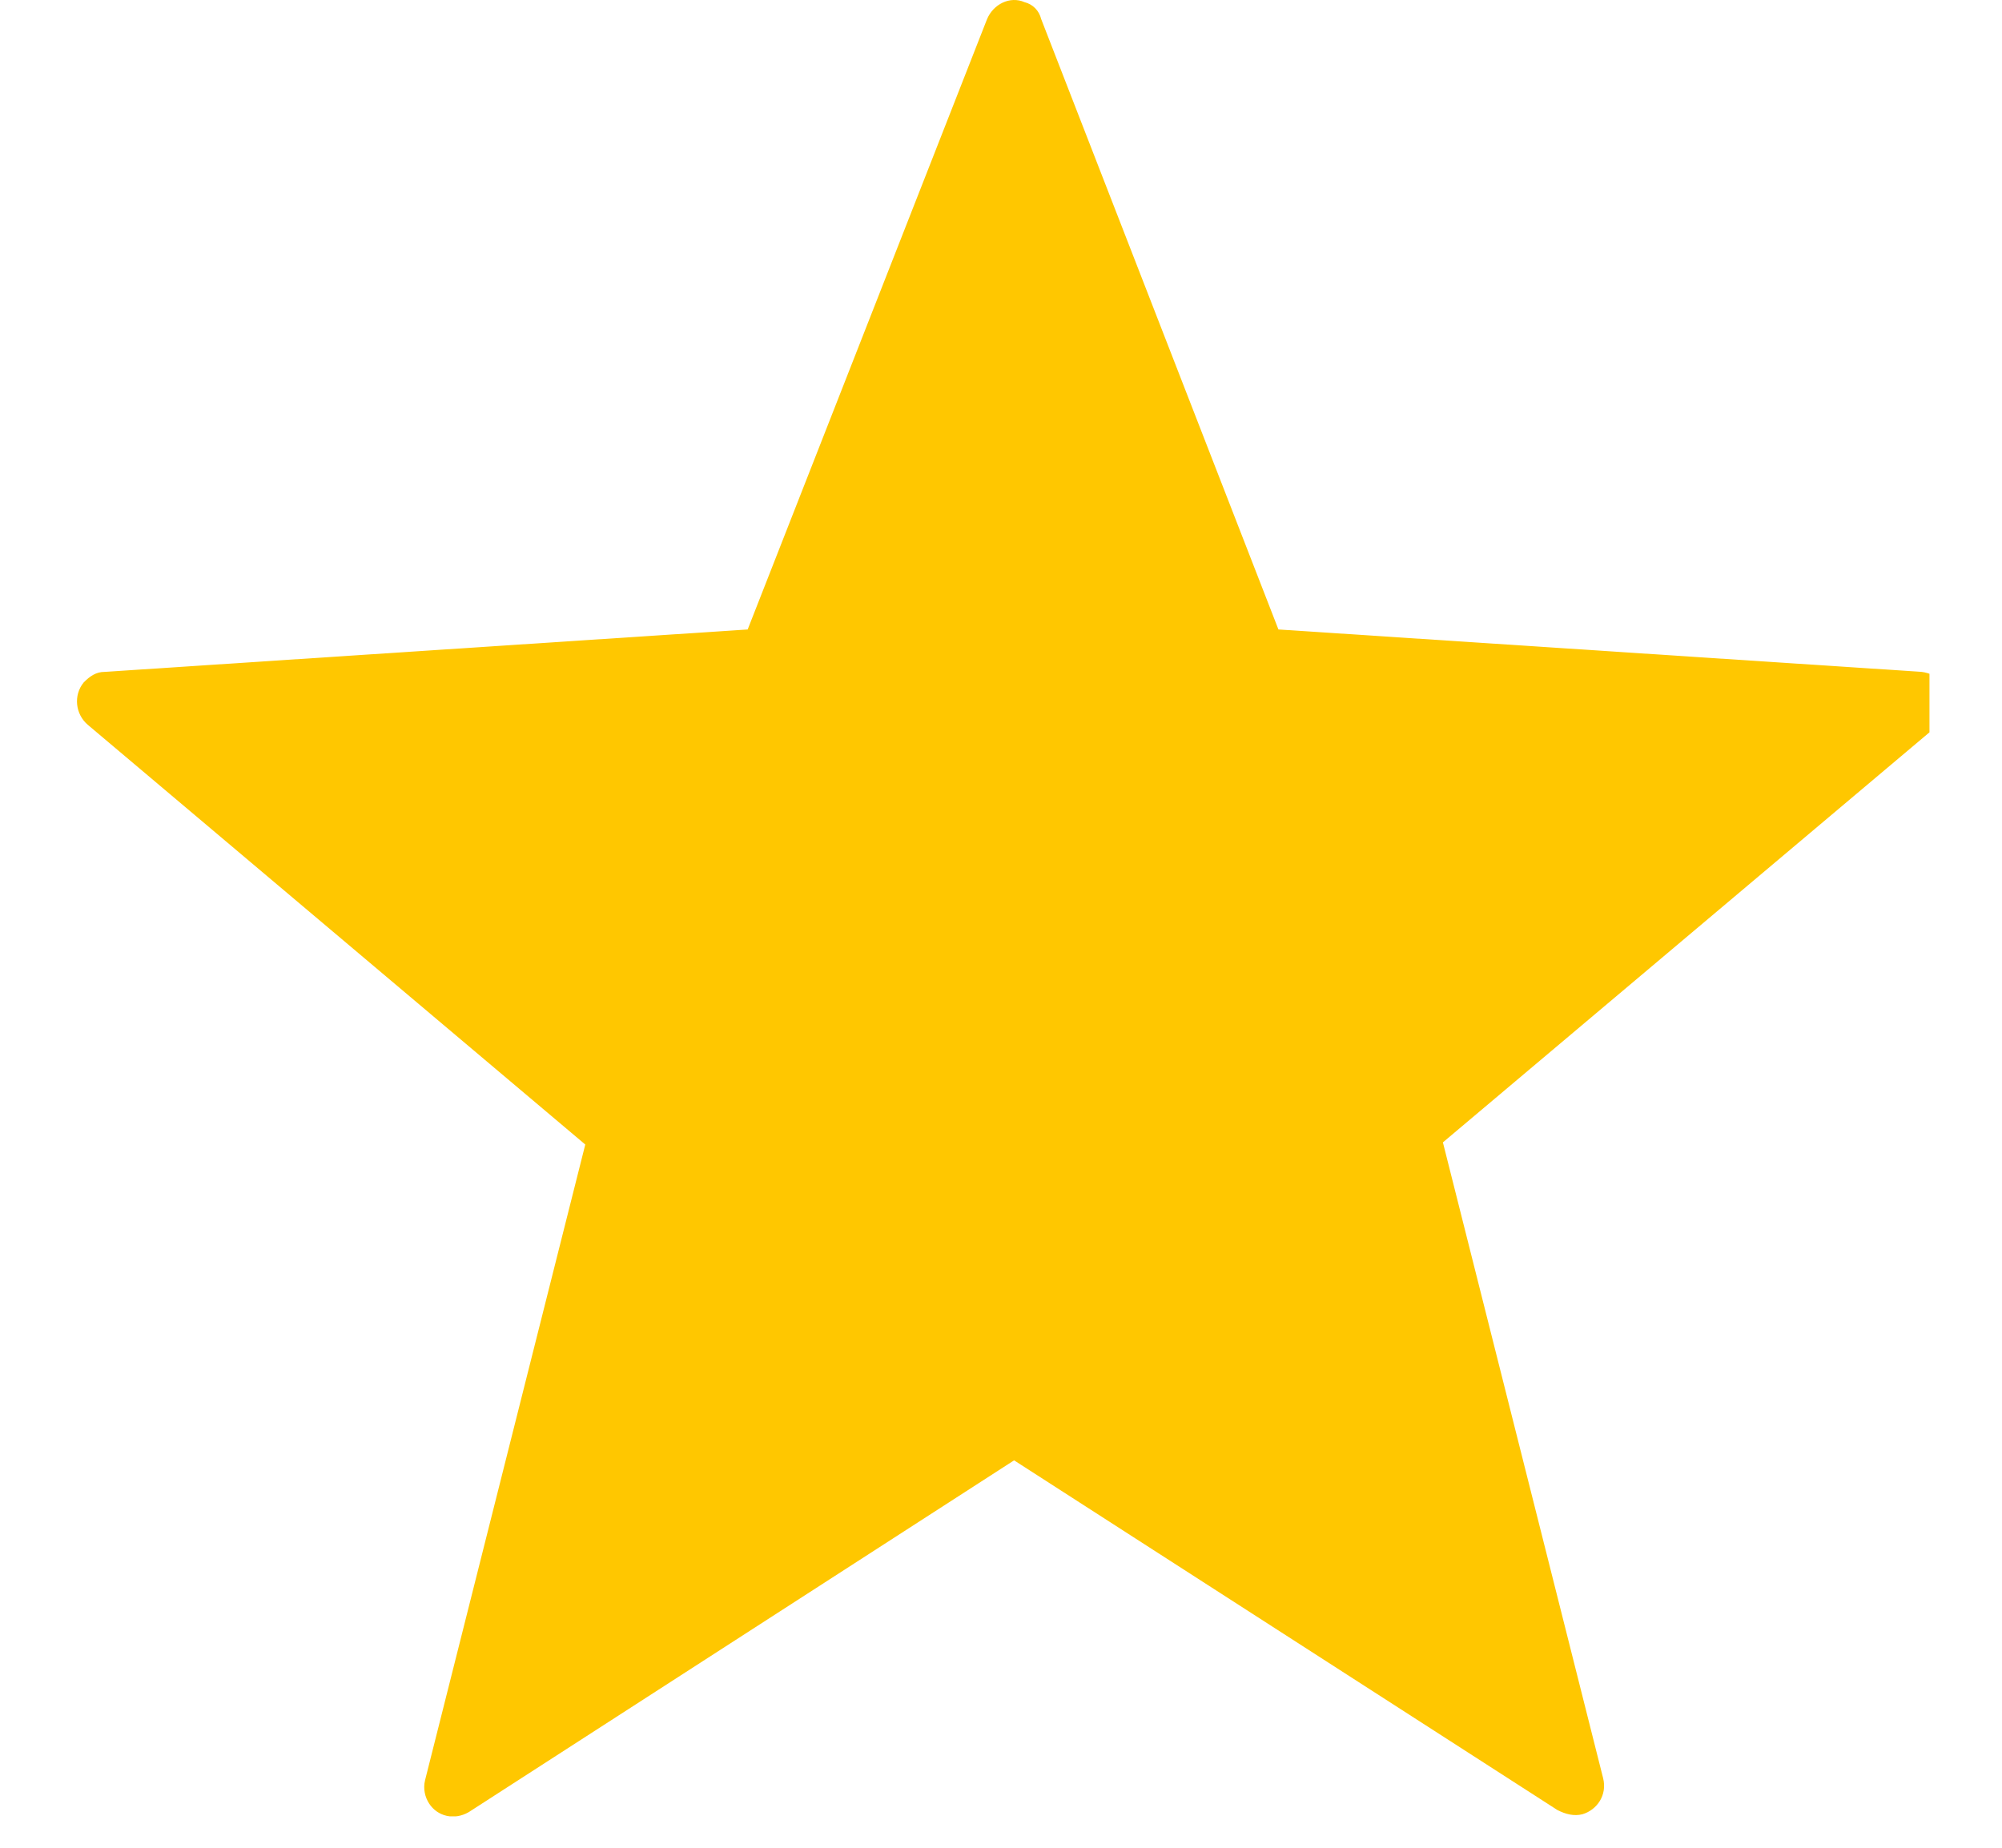 <svg width="26" height="24" viewBox="0 0 26 24" fill="none" xmlns="http://www.w3.org/2000/svg">
<g clip-path="url(#clip0_4_1723)">
<path fill-rule="evenodd" clip-rule="evenodd" d="M13.522 0.248L16.603 8.176L24.956 8.727C25.173 8.754 25.335 8.92 25.308 9.14C25.308 9.25 25.254 9.332 25.173 9.415L18.739 14.838L20.82 23.097C20.875 23.317 20.739 23.51 20.55 23.565C20.442 23.592 20.334 23.565 20.226 23.51L13.17 18.968L6.088 23.537C5.898 23.647 5.682 23.592 5.574 23.427C5.52 23.345 5.493 23.235 5.52 23.124L7.601 14.866L1.141 9.415C0.978 9.277 0.951 9.03 1.087 8.864C1.168 8.782 1.249 8.727 1.357 8.727L9.71 8.176L12.819 0.248C12.9 0.055 13.116 -0.055 13.305 0.028C13.414 0.055 13.495 0.138 13.522 0.248Z" fill="#FFC700"/>
</g>
<defs>
<clipPath id="clip0_4_1723">
<rect width="24.329" height="23.592" fill="white" transform="translate(0.729)"/>
</clipPath>
</defs>
</svg>
